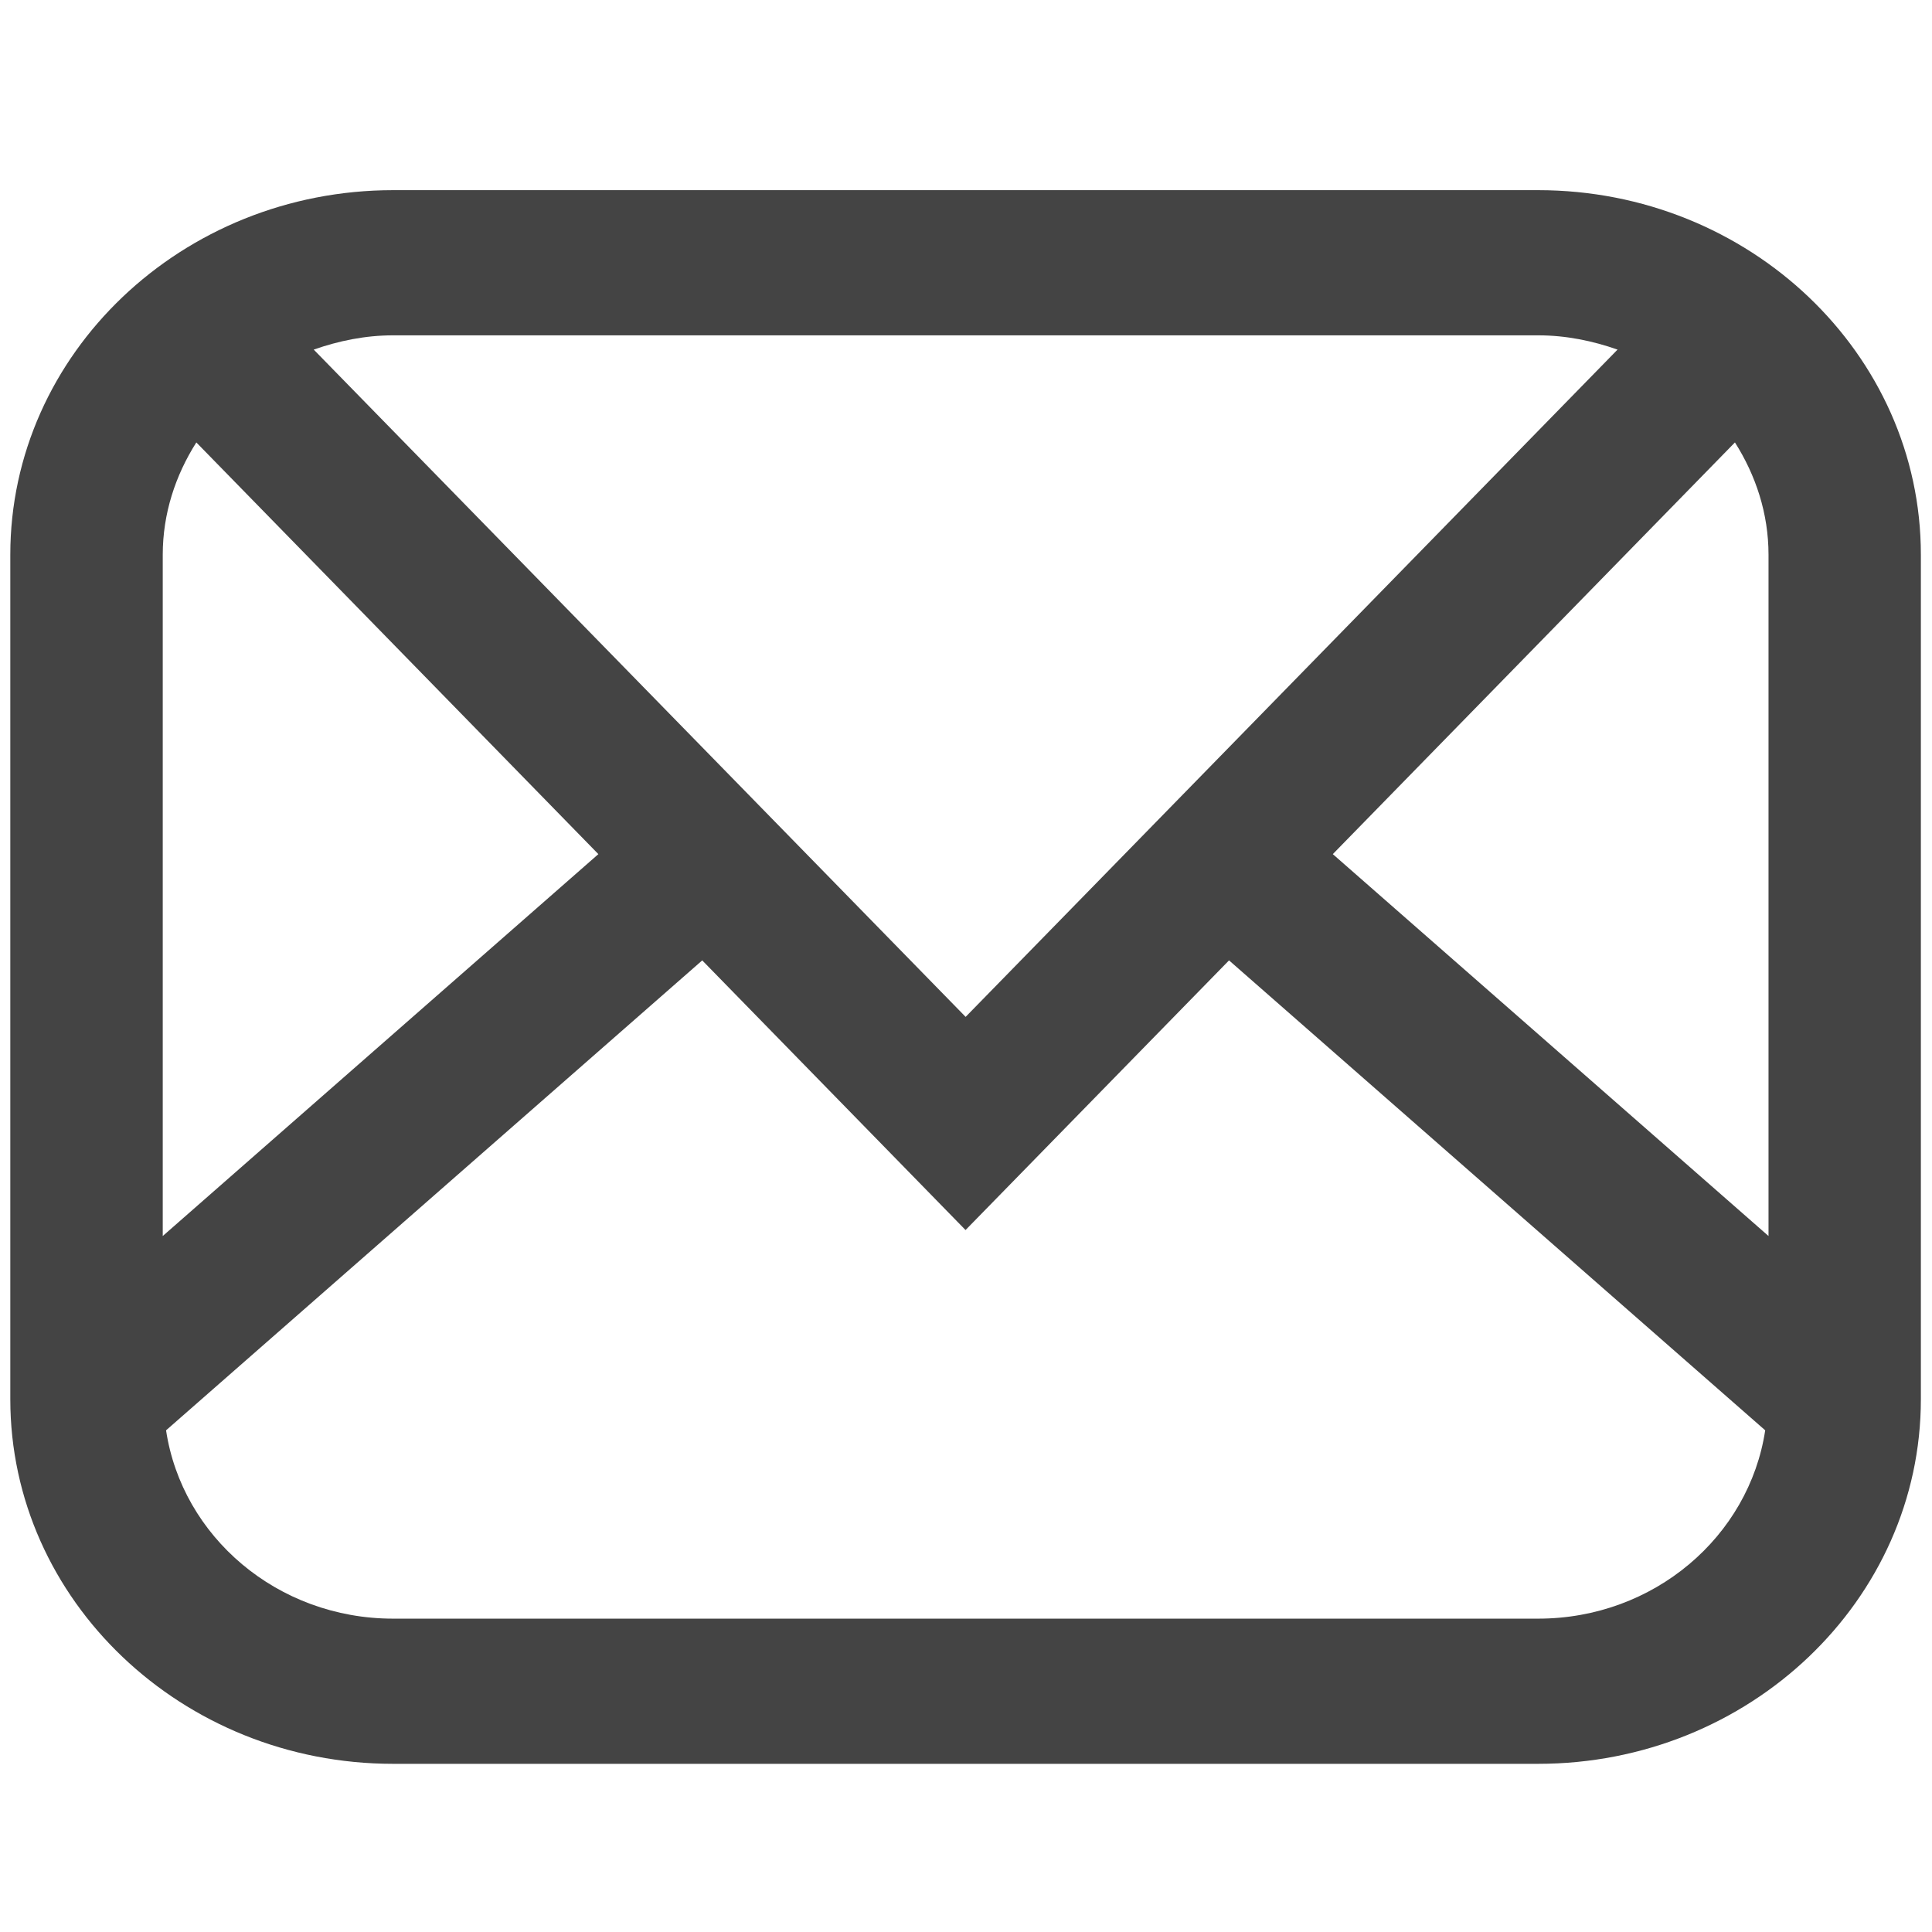 <svg width="21" height="21" viewBox="0 0 21 21" fill="none" xmlns="http://www.w3.org/2000/svg">
<path d="M16.719 2.067H4.273C1.979 2.067 0.112 3.844 0.112 6.029V15.209C0.112 17.395 1.979 19.172 4.273 19.172H16.719C19.013 19.172 20.879 17.395 20.879 15.209V6.03C20.88 3.844 19.013 2.067 16.719 2.067ZM14.487 9.284L18.858 4.809C19.085 5.167 19.223 5.582 19.223 6.03V13.435L14.487 9.284ZM16.719 3.645C17.023 3.645 17.311 3.705 17.582 3.8L10.496 11.053L3.41 3.8C3.681 3.705 3.969 3.645 4.273 3.645H16.719ZM2.134 4.809L6.504 9.284L1.769 13.435V6.03C1.769 5.582 1.907 5.167 2.134 4.809ZM16.719 17.594H4.273C3.014 17.594 1.979 16.701 1.805 15.547L7.633 10.439L10.495 13.37L13.359 10.439L19.187 15.547C19.012 16.701 17.978 17.594 16.719 17.594Z" fill="#444444"/>
</svg>
